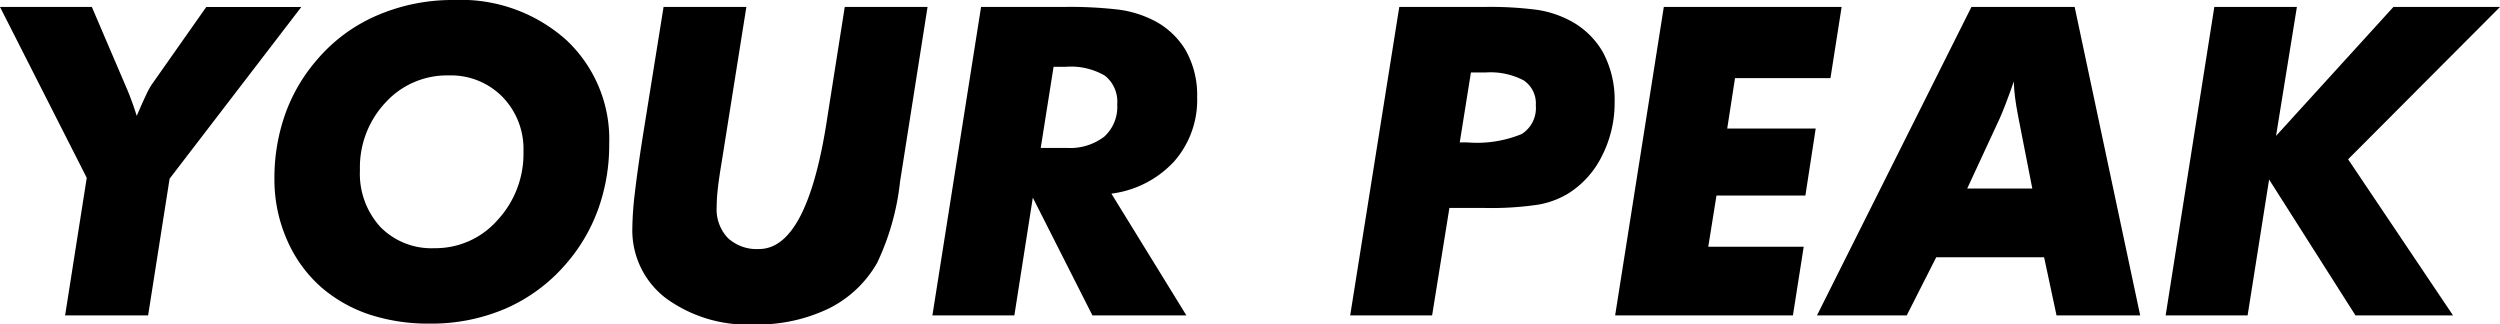 <svg xmlns="http://www.w3.org/2000/svg" width="208.584" height="27.07" viewBox="0 0 208.584 27.07"><g transform="translate(-809.362 -508.07)"><path d="M73.794,26.385,75.6,14.906,68.362.651h7.664l2.813,6.574q.228.51.466,1.151t.466,1.363q.474-1.109.764-1.714A7.556,7.556,0,0,1,81,7.155l4.57-6.5H93.5L82.513,14.977,80.72,26.385Z" transform="translate(741 508)"/><path d="M104.213,27.07a15.747,15.747,0,0,1-5.019-.756,11.894,11.894,0,0,1-4.016-2.267,11.169,11.169,0,0,1-2.883-3.991,12.464,12.464,0,0,1-1.037-5.045,16.01,16.01,0,0,1,.888-5.387A14.115,14.115,0,0,1,94.791,5.08,13.629,13.629,0,0,1,99.81,1.362,15.894,15.894,0,0,1,106.234.07a13.184,13.184,0,0,1,9.378,3.34,11.334,11.334,0,0,1,3.578,8.683,15.814,15.814,0,0,1-.906,5.388,14.311,14.311,0,0,1-2.645,4.544,14.065,14.065,0,0,1-5.028,3.762,15.644,15.644,0,0,1-6.4,1.283m1.582-20.707a6.936,6.936,0,0,0-5.273,2.268,7.9,7.9,0,0,0-2.127,5.625,6.584,6.584,0,0,0,1.7,4.746,5.971,5.971,0,0,0,4.526,1.775,6.879,6.879,0,0,0,5.256-2.347,8.131,8.131,0,0,0,2.162-5.721,6.228,6.228,0,0,0-1.758-4.562,6.023,6.023,0,0,0-4.482-1.784" transform="translate(741 508)"/><path d="M123.726.65h6.908l-2.056,12.92q-.248,1.476-.334,2.311a14.124,14.124,0,0,0-.088,1.468,3.461,3.461,0,0,0,.931,2.575,3.535,3.535,0,0,0,2.6.923q3.972,0,5.642-10.582l.036-.246L138.843.65h6.908l-2.3,14.607v.018a21.008,21.008,0,0,1-1.9,6.715,9.487,9.487,0,0,1-4.069,3.832,13.66,13.66,0,0,1-6.2,1.318,11.527,11.527,0,0,1-7.383-2.206,7.111,7.111,0,0,1-2.778-5.862,26.962,26.962,0,0,1,.211-2.918q.211-1.828.633-4.535Z" transform="translate(741 508)"/><path d="M152.994,26.385h-6.838L150.216.65h6.856a34.928,34.928,0,0,1,4.6.22,9.107,9.107,0,0,1,2.619.747,6.612,6.612,0,0,1,2.954,2.575,7.57,7.57,0,0,1,1,3.982,7.776,7.776,0,0,1-1.908,5.352,8.584,8.584,0,0,1-5.247,2.7l6.258,10.161h-7.84l-4.974-9.827Zm2.2-13.975h2.162a4.685,4.685,0,0,0,3.129-.932,3.341,3.341,0,0,0,1.09-2.689,2.776,2.776,0,0,0-1.02-2.4,5.606,5.606,0,0,0-3.269-.747h-1.02Z" transform="translate(741 508)"/><path d="M181.013,26.385,185.109.65h7.066a30.049,30.049,0,0,1,4.413.238,8.521,8.521,0,0,1,2.566.8A6.789,6.789,0,0,1,202.1,4.43a8.383,8.383,0,0,1,.976,4.166,9.709,9.709,0,0,1-1.046,4.464,7.73,7.73,0,0,1-2.839,3.164,7.272,7.272,0,0,1-2.5.923,26.772,26.772,0,0,1-4.518.273h-2.882l-1.442,8.965Zm9.141-14.432h.65a9.812,9.812,0,0,0,4.518-.7A2.559,2.559,0,0,0,196.5,8.859a2.307,2.307,0,0,0-1.011-2.083,5.949,5.949,0,0,0-3.173-.659h-1.23Z" transform="translate(741 508)"/><path d="M210.889,20.654h7.963l-.9,5.73H203.119L207.18.65h14.836l-.932,5.941h-7.963l-.65,4.2h7.383l-.861,5.59h-7.418Z" transform="translate(741 508)"/><path d="M219.96,26.385,232.845.651h8.613l5.467,25.734h-6.979l-1.037-4.852h-9l-2.461,4.852ZM232.493,15.8h5.432l-1.178-6.012q-.175-.9-.264-1.6c-.058-.469-.094-.909-.1-1.319q-.369,1.055-.677,1.855t-.483,1.186Z" transform="translate(741 508)"/><path d="M249.05,26.385,253.111.651H260l-1.74,10.757L268.052.651h8.894L264.273,13.36l8.754,13.025h-8.139l-7.207-11.338-1.793,11.338Z" transform="translate(741 508)"/></g></svg>
